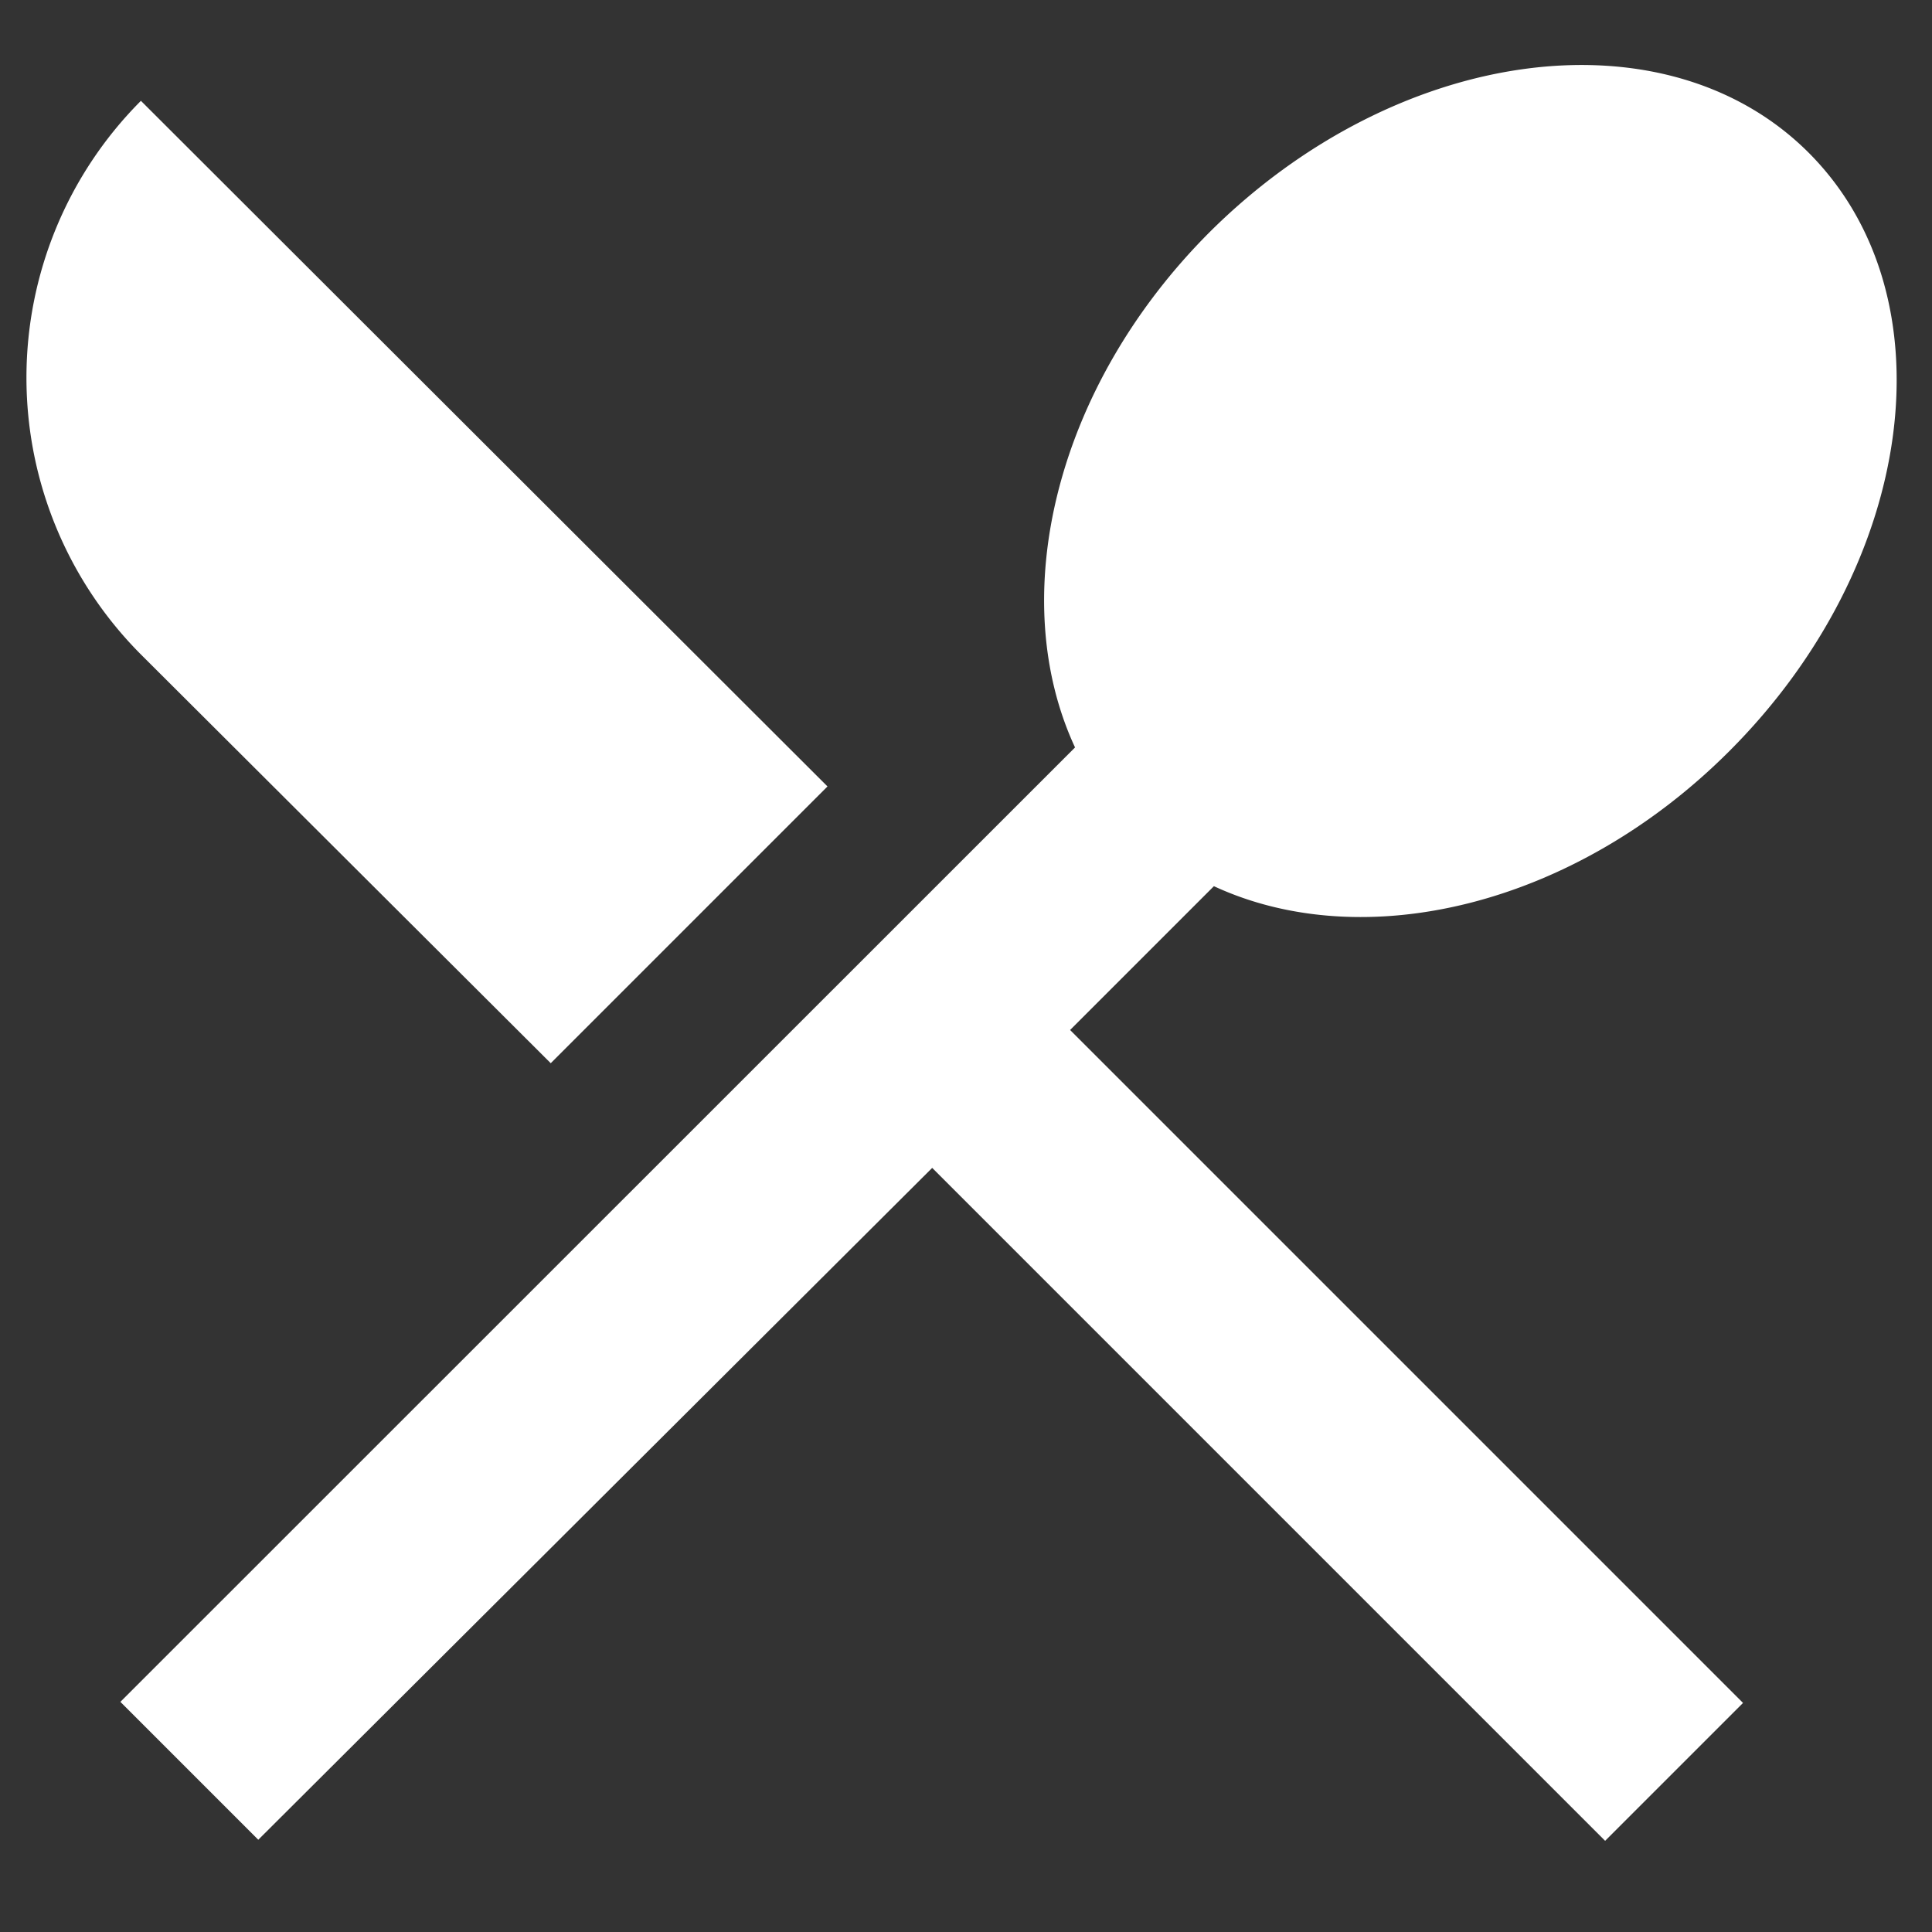 <svg width="16" height="16" viewBox="0 0 16 16" xmlns="http://www.w3.org/2000/svg">
    <rect x="0" y="0" width="16" height="16" fill="#333333" stroke="none"/>
    <path d="m4.561 8.805 2.292-2.292L1.167.835a3.246 3.246 0 0 0 0 4.585l3.394 3.385zm5.492-1.466c1.24.575 2.98.17 4.268-1.118 1.548-1.547 1.847-3.766.657-4.957-1.183-1.182-3.402-.89-4.958.656-1.288 1.288-1.693 3.03-1.117 4.27L.997 14.094l1.142 1.142L7.72 9.672l5.573 5.573 1.142-1.142L8.862 8.53l1.19-1.19z" fill="#FFF" fill-rule="nonzero"/>
</svg>
